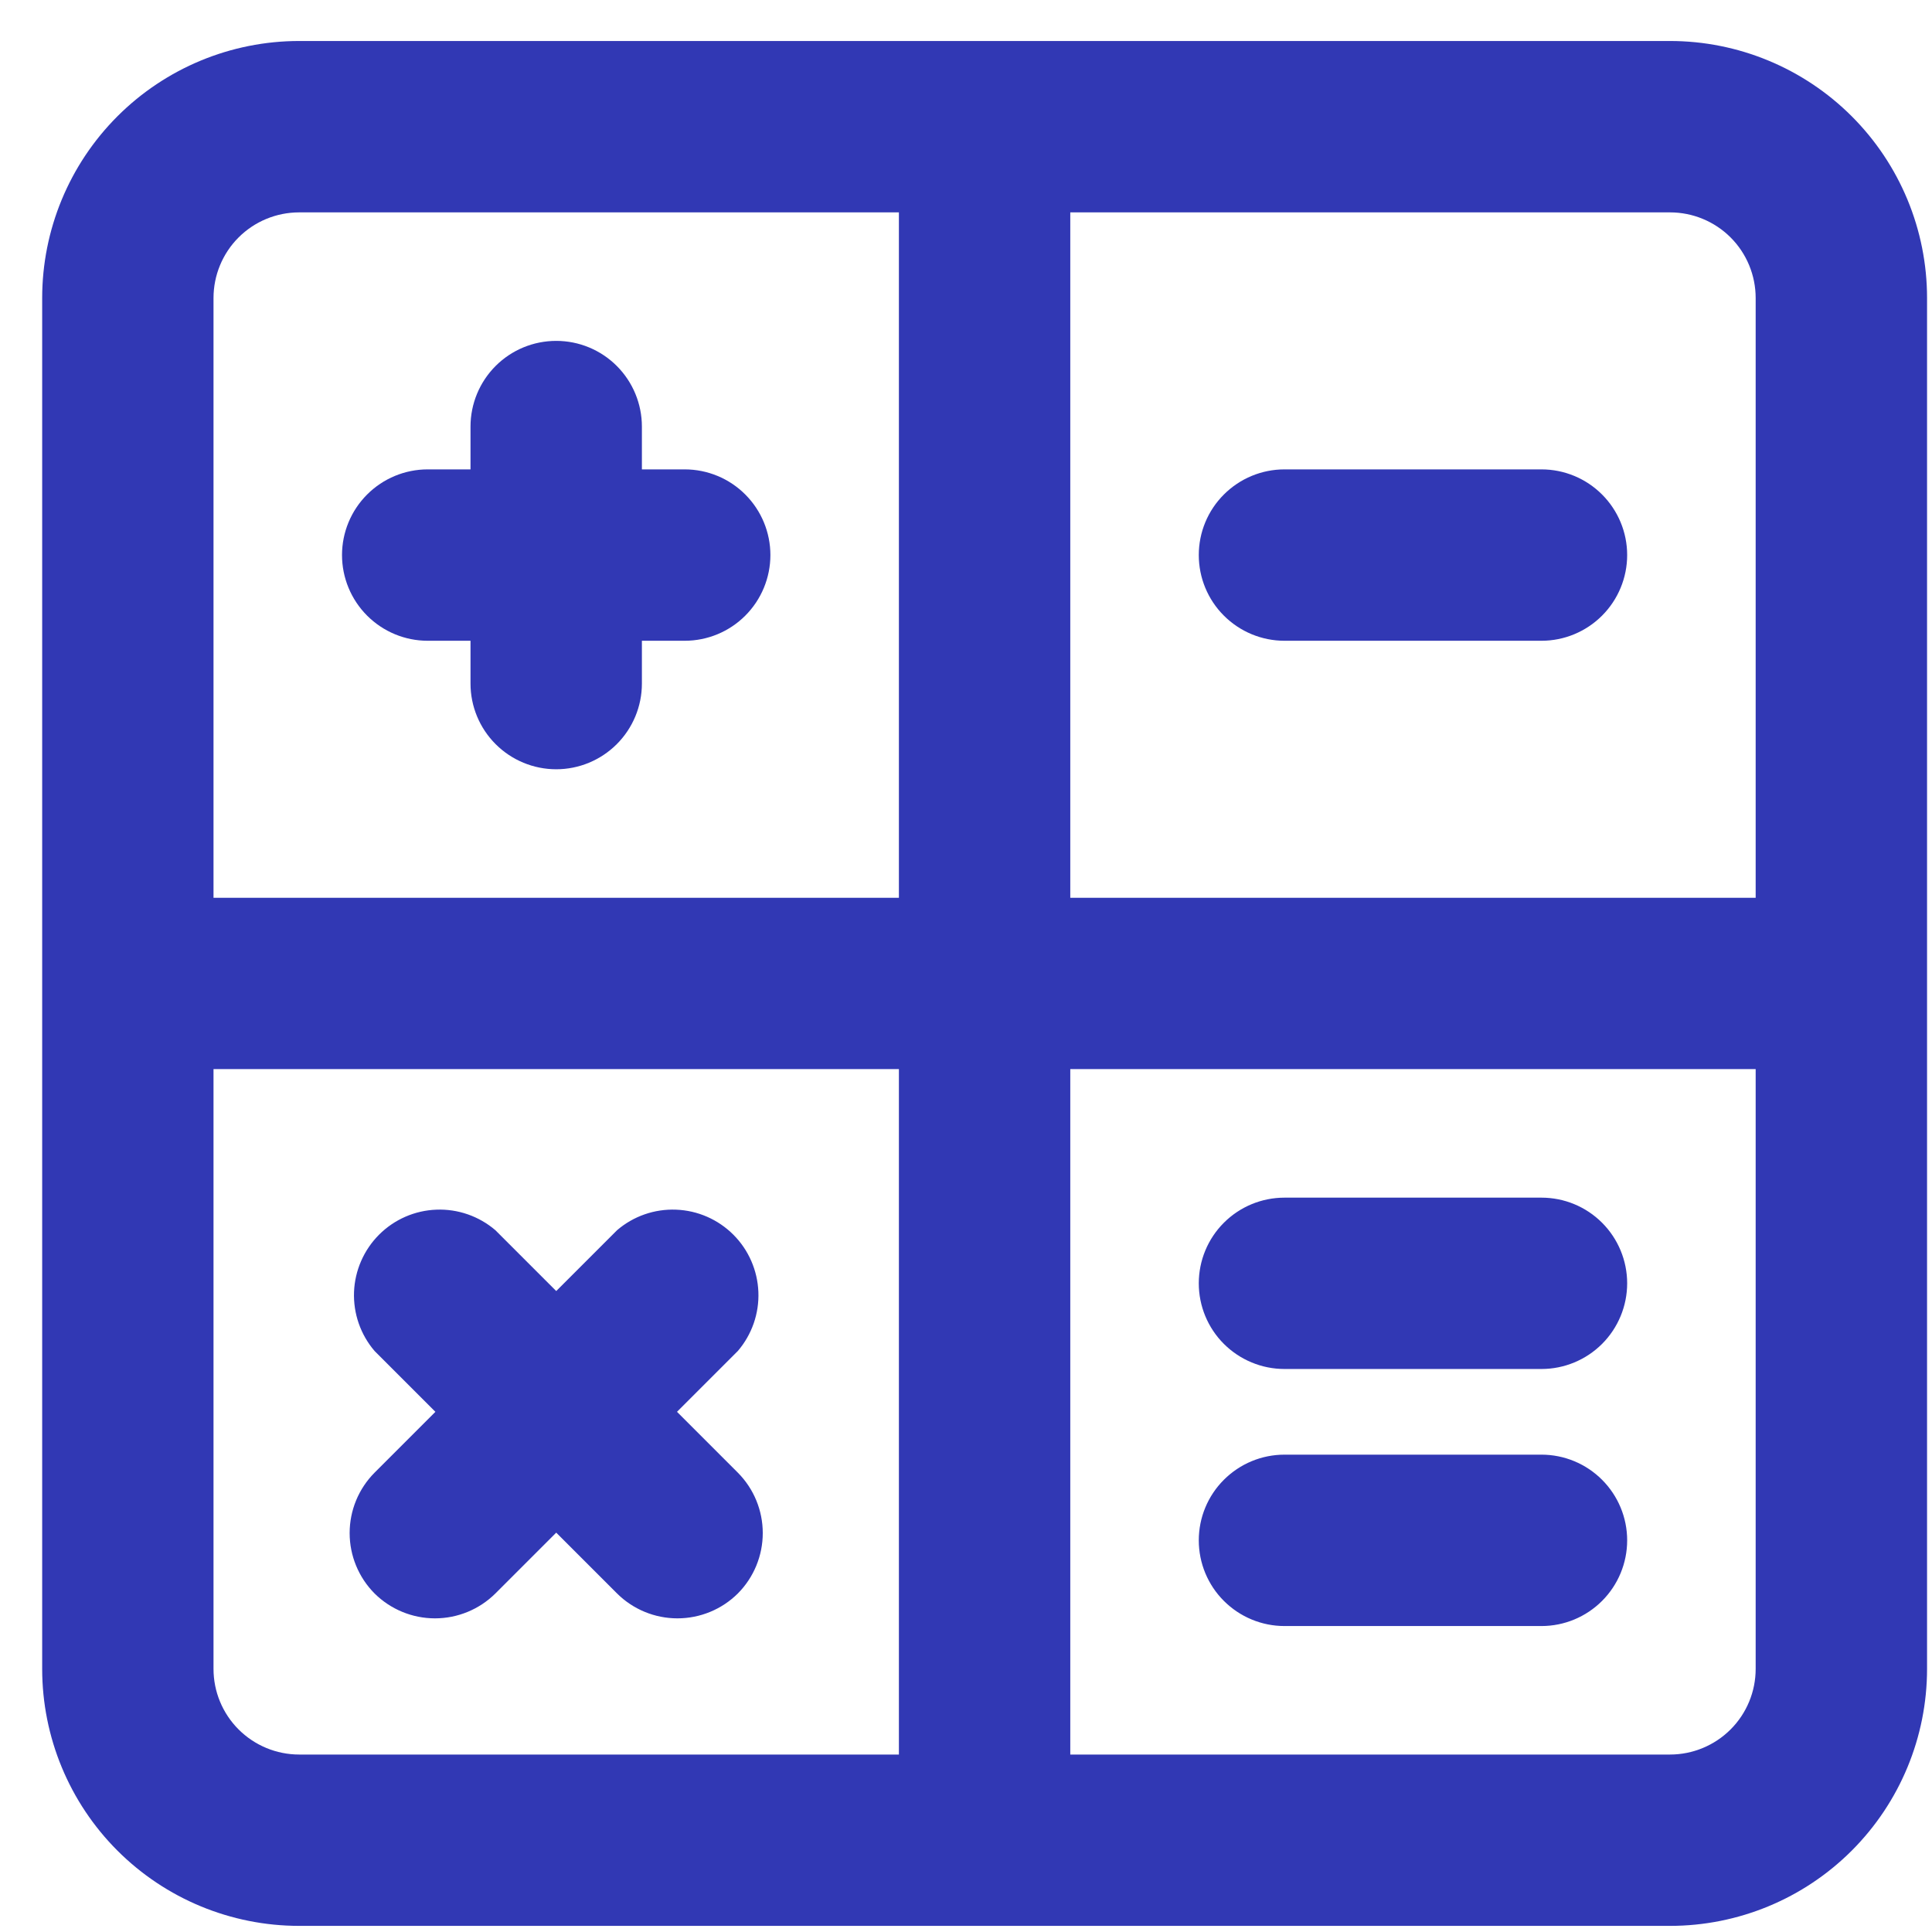 <?xml version="1.0" encoding="UTF-8"?> <svg xmlns="http://www.w3.org/2000/svg" width="41" height="41" viewBox="0 0 41 41" fill="none"><path d="M9.076 13.598H9.985V14.507C9.985 14.989 10.177 15.451 10.518 15.792C10.859 16.133 11.321 16.325 11.804 16.325C12.286 16.325 12.748 16.133 13.089 15.792C13.43 15.451 13.622 14.989 13.622 14.507V13.598H14.531C15.013 13.598 15.476 13.406 15.816 13.065C16.157 12.724 16.349 12.261 16.349 11.779C16.349 11.297 16.157 10.835 15.816 10.494C15.476 10.153 15.013 9.961 14.531 9.961H13.622V9.052C13.622 8.57 13.43 8.107 13.089 7.766C12.748 7.425 12.286 7.234 11.804 7.234C11.321 7.234 10.859 7.425 10.518 7.766C10.177 8.107 9.985 8.57 9.985 9.052V9.961H9.076C8.594 9.961 8.132 10.153 7.791 10.494C7.45 10.835 7.258 11.297 7.258 11.779C7.258 12.261 7.45 12.724 7.791 13.065C8.132 13.406 8.594 13.598 9.076 13.598ZM7.949 33.816C8.29 34.154 8.751 34.344 9.231 34.344C9.711 34.344 10.172 34.154 10.513 33.816L11.804 32.525L13.095 33.816C13.435 34.154 13.896 34.344 14.376 34.344C14.857 34.344 15.318 34.154 15.658 33.816C15.997 33.475 16.187 33.014 16.187 32.534C16.187 32.053 15.997 31.593 15.658 31.252L14.367 29.961L15.658 28.67C15.956 28.322 16.112 27.875 16.094 27.417C16.076 26.96 15.887 26.526 15.563 26.202C15.239 25.878 14.805 25.688 14.347 25.671C13.89 25.653 13.442 25.809 13.095 26.107L11.804 27.398L10.513 26.107C10.165 25.809 9.717 25.653 9.26 25.671C8.802 25.688 8.368 25.878 8.044 26.202C7.721 26.526 7.531 26.96 7.513 27.417C7.496 27.875 7.651 28.322 7.949 28.67L9.24 29.961L7.949 31.252C7.61 31.593 7.42 32.053 7.42 32.534C7.42 33.014 7.61 33.475 7.949 33.816ZM35.44 0.87H6.349C4.902 0.87 3.515 1.445 2.492 2.468C1.469 3.491 0.895 4.878 0.895 6.325V35.416C0.895 36.862 1.469 38.25 2.492 39.273C3.515 40.296 4.902 40.87 6.349 40.87H35.44C36.887 40.87 38.274 40.296 39.297 39.273C40.32 38.25 40.895 36.862 40.895 35.416V6.325C40.895 4.878 40.32 3.491 39.297 2.468C38.274 1.445 36.887 0.87 35.44 0.87ZM19.076 37.234H6.349C5.867 37.234 5.404 37.042 5.063 36.701C4.722 36.36 4.531 35.898 4.531 35.416V22.688H19.076V37.234ZM19.076 19.052H4.531V6.325C4.531 5.843 4.722 5.38 5.063 5.039C5.404 4.698 5.867 4.507 6.349 4.507H19.076V19.052ZM37.258 35.416C37.258 35.898 37.067 36.36 36.726 36.701C36.385 37.042 35.922 37.234 35.44 37.234H22.713V22.688H37.258V35.416ZM37.258 19.052H22.713V4.507H35.44C35.922 4.507 36.385 4.698 36.726 5.039C37.067 5.38 37.258 5.843 37.258 6.325V19.052ZM27.258 29.052H32.713C33.195 29.052 33.657 28.86 33.998 28.52C34.339 28.179 34.531 27.716 34.531 27.234C34.531 26.752 34.339 26.289 33.998 25.948C33.657 25.607 33.195 25.416 32.713 25.416H27.258C26.776 25.416 26.314 25.607 25.973 25.948C25.631 26.289 25.44 26.752 25.44 27.234C25.44 27.716 25.631 28.179 25.973 28.52C26.314 28.86 26.776 29.052 27.258 29.052ZM32.713 9.961H27.258C26.776 9.961 26.314 10.153 25.973 10.494C25.631 10.835 25.44 11.297 25.44 11.779C25.44 12.261 25.631 12.724 25.973 13.065C26.314 13.406 26.776 13.598 27.258 13.598H32.713C33.195 13.598 33.657 13.406 33.998 13.065C34.339 12.724 34.531 12.261 34.531 11.779C34.531 11.297 34.339 10.835 33.998 10.494C33.657 10.153 33.195 9.961 32.713 9.961ZM27.258 34.507H32.713C33.195 34.507 33.657 34.315 33.998 33.974C34.339 33.633 34.531 33.171 34.531 32.688C34.531 32.206 34.339 31.744 33.998 31.403C33.657 31.062 33.195 30.87 32.713 30.87H27.258C26.776 30.87 26.314 31.062 25.973 31.403C25.631 31.744 25.44 32.206 25.44 32.688C25.44 33.171 25.631 33.633 25.973 33.974C26.314 34.315 26.776 34.507 27.258 34.507Z" fill="#3138B4"></path></svg> 